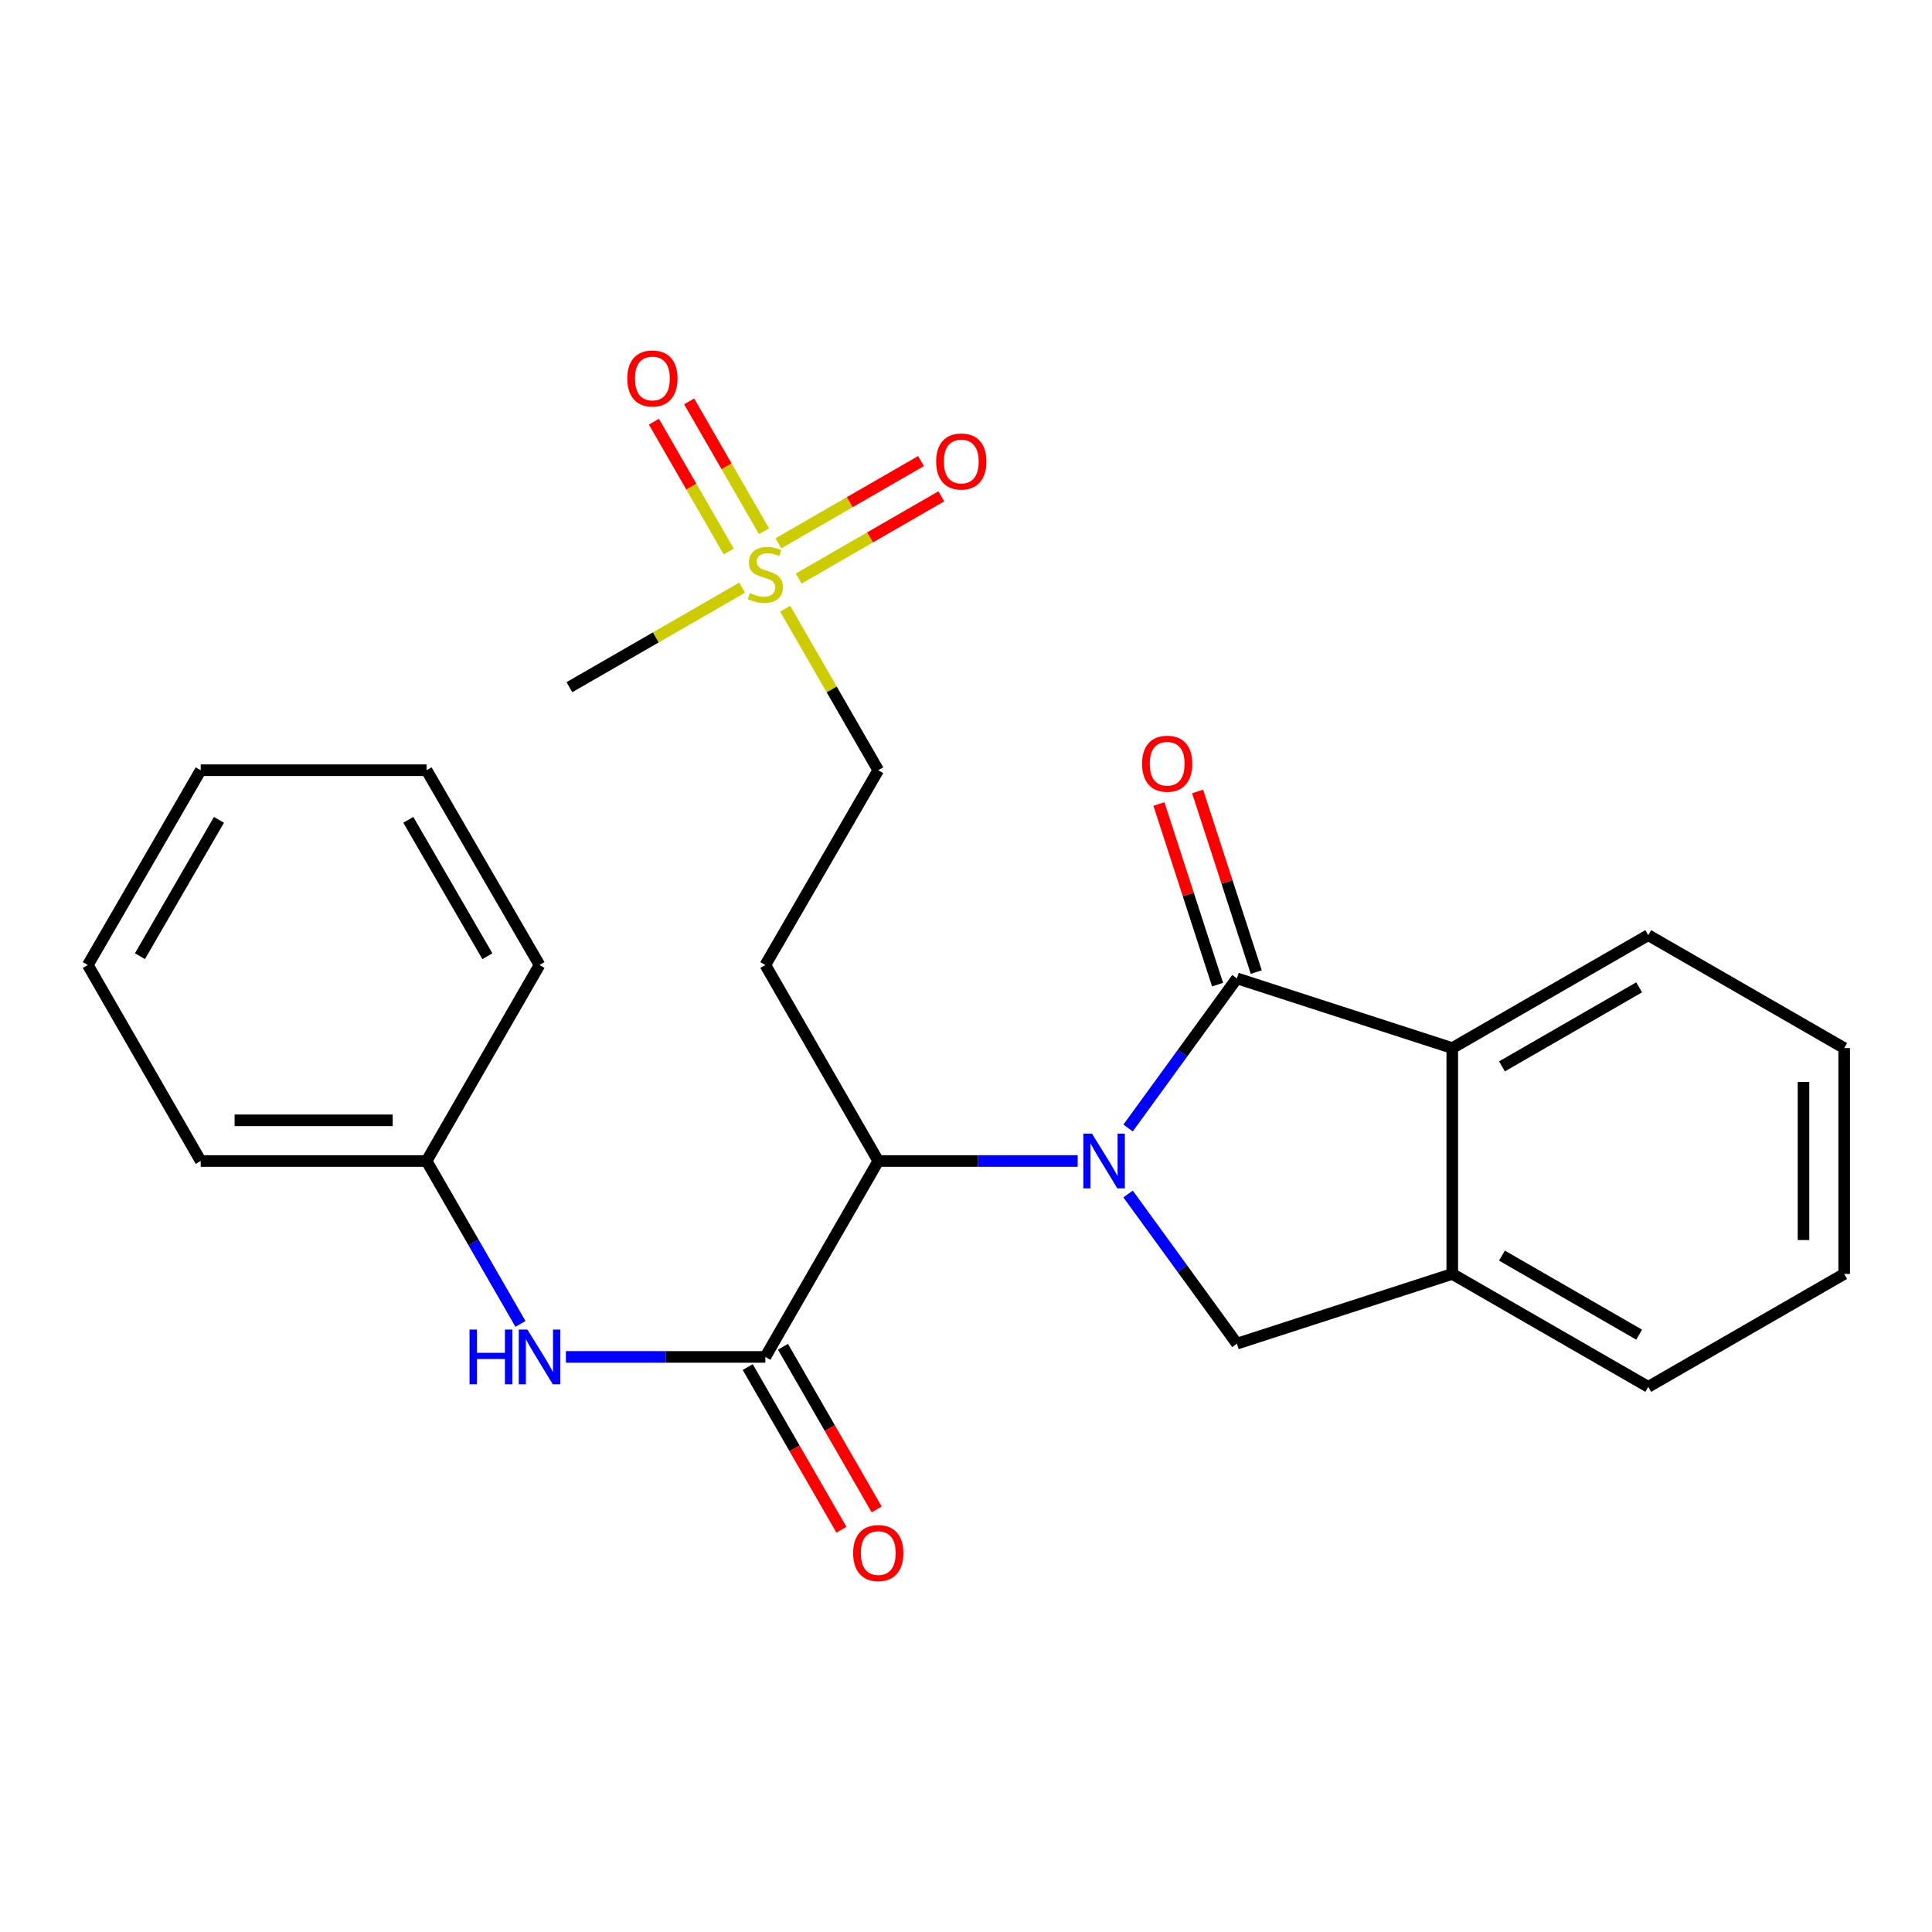 <?xml version='1.0' encoding='iso-8859-1'?>
<svg version='1.1' baseProfile='full'
              xmlns='http://www.w3.org/2000/svg'
                      xmlns:rdkit='http://www.rdkit.org/xml'
                      xmlns:xlink='http://www.w3.org/1999/xlink'
                  xml:space='preserve'
width='1000px' height='1000px' viewBox='0 0 1000 1000'>
<!-- END OF HEADER -->
<rect style='opacity:1.0;fill:#FFFFFF;stroke:none' width='1000' height='1000' x='0' y='0'> </rect>
<path class='bond-0' d='M 583.897,583.854 L 612.061,545.125' style='fill:none;fill-rule:evenodd;stroke:#0000FF;stroke-width:6px;stroke-linecap:butt;stroke-linejoin:miter;stroke-opacity:1' />
<path class='bond-0' d='M 612.061,545.125 L 640.225,506.397' style='fill:none;fill-rule:evenodd;stroke:#000000;stroke-width:6px;stroke-linecap:butt;stroke-linejoin:miter;stroke-opacity:1' />
<path class='bond-1' d='M 557.813,600.936 L 506.198,600.936' style='fill:none;fill-rule:evenodd;stroke:#0000FF;stroke-width:6px;stroke-linecap:butt;stroke-linejoin:miter;stroke-opacity:1' />
<path class='bond-1' d='M 506.198,600.936 L 454.584,600.936' style='fill:none;fill-rule:evenodd;stroke:#000000;stroke-width:6px;stroke-linecap:butt;stroke-linejoin:miter;stroke-opacity:1' />
<path class='bond-4' d='M 583.897,618.019 L 612.061,656.747' style='fill:none;fill-rule:evenodd;stroke:#0000FF;stroke-width:6px;stroke-linecap:butt;stroke-linejoin:miter;stroke-opacity:1' />
<path class='bond-4' d='M 612.061,656.747 L 640.225,695.476' style='fill:none;fill-rule:evenodd;stroke:#000000;stroke-width:6px;stroke-linecap:butt;stroke-linejoin:miter;stroke-opacity:1' />
<path class='bond-5' d='M 640.225,506.397 L 751.688,542.491' style='fill:none;fill-rule:evenodd;stroke:#000000;stroke-width:6px;stroke-linecap:butt;stroke-linejoin:miter;stroke-opacity:1' />
<path class='bond-9' d='M 650.237,503.146 L 635.06,456.401' style='fill:none;fill-rule:evenodd;stroke:#000000;stroke-width:6px;stroke-linecap:butt;stroke-linejoin:miter;stroke-opacity:1' />
<path class='bond-9' d='M 635.06,456.401 L 619.883,409.657' style='fill:none;fill-rule:evenodd;stroke:#FF0000;stroke-width:6px;stroke-linecap:butt;stroke-linejoin:miter;stroke-opacity:1' />
<path class='bond-9' d='M 630.213,509.647 L 615.036,462.903' style='fill:none;fill-rule:evenodd;stroke:#000000;stroke-width:6px;stroke-linecap:butt;stroke-linejoin:miter;stroke-opacity:1' />
<path class='bond-9' d='M 615.036,462.903 L 599.859,416.158' style='fill:none;fill-rule:evenodd;stroke:#FF0000;stroke-width:6px;stroke-linecap:butt;stroke-linejoin:miter;stroke-opacity:1' />
<path class='bond-2' d='M 454.584,600.936 L 396.139,702.341' style='fill:none;fill-rule:evenodd;stroke:#000000;stroke-width:6px;stroke-linecap:butt;stroke-linejoin:miter;stroke-opacity:1' />
<path class='bond-7' d='M 454.584,600.936 L 396.139,499.496' style='fill:none;fill-rule:evenodd;stroke:#000000;stroke-width:6px;stroke-linecap:butt;stroke-linejoin:miter;stroke-opacity:1' />
<path class='bond-8' d='M 396.139,702.341 L 344.524,702.341' style='fill:none;fill-rule:evenodd;stroke:#000000;stroke-width:6px;stroke-linecap:butt;stroke-linejoin:miter;stroke-opacity:1' />
<path class='bond-8' d='M 344.524,702.341 L 292.91,702.341' style='fill:none;fill-rule:evenodd;stroke:#0000FF;stroke-width:6px;stroke-linecap:butt;stroke-linejoin:miter;stroke-opacity:1' />
<path class='bond-13' d='M 387.018,707.596 L 411.272,749.693' style='fill:none;fill-rule:evenodd;stroke:#000000;stroke-width:6px;stroke-linecap:butt;stroke-linejoin:miter;stroke-opacity:1' />
<path class='bond-13' d='M 411.272,749.693 L 435.526,791.79' style='fill:none;fill-rule:evenodd;stroke:#FF0000;stroke-width:6px;stroke-linecap:butt;stroke-linejoin:miter;stroke-opacity:1' />
<path class='bond-13' d='M 405.26,697.086 L 429.514,739.183' style='fill:none;fill-rule:evenodd;stroke:#000000;stroke-width:6px;stroke-linecap:butt;stroke-linejoin:miter;stroke-opacity:1' />
<path class='bond-13' d='M 429.514,739.183 L 453.768,781.28' style='fill:none;fill-rule:evenodd;stroke:#FF0000;stroke-width:6px;stroke-linecap:butt;stroke-linejoin:miter;stroke-opacity:1' />
<path class='bond-3' d='M 406.401,315.065 L 430.493,356.864' style='fill:none;fill-rule:evenodd;stroke:#CCCC00;stroke-width:6px;stroke-linecap:butt;stroke-linejoin:miter;stroke-opacity:1' />
<path class='bond-3' d='M 430.493,356.864 L 454.584,398.664' style='fill:none;fill-rule:evenodd;stroke:#000000;stroke-width:6px;stroke-linecap:butt;stroke-linejoin:miter;stroke-opacity:1' />
<path class='bond-10' d='M 395.435,274.956 L 376.073,241.357' style='fill:none;fill-rule:evenodd;stroke:#CCCC00;stroke-width:6px;stroke-linecap:butt;stroke-linejoin:miter;stroke-opacity:1' />
<path class='bond-10' d='M 376.073,241.357 L 356.711,207.758' style='fill:none;fill-rule:evenodd;stroke:#FF0000;stroke-width:6px;stroke-linecap:butt;stroke-linejoin:miter;stroke-opacity:1' />
<path class='bond-10' d='M 377.195,285.468 L 357.832,251.868' style='fill:none;fill-rule:evenodd;stroke:#CCCC00;stroke-width:6px;stroke-linecap:butt;stroke-linejoin:miter;stroke-opacity:1' />
<path class='bond-10' d='M 357.832,251.868 L 338.47,218.269' style='fill:none;fill-rule:evenodd;stroke:#FF0000;stroke-width:6px;stroke-linecap:butt;stroke-linejoin:miter;stroke-opacity:1' />
<path class='bond-11' d='M 413.403,299.456 L 450.318,278.174' style='fill:none;fill-rule:evenodd;stroke:#CCCC00;stroke-width:6px;stroke-linecap:butt;stroke-linejoin:miter;stroke-opacity:1' />
<path class='bond-11' d='M 450.318,278.174 L 487.233,256.892' style='fill:none;fill-rule:evenodd;stroke:#FF0000;stroke-width:6px;stroke-linecap:butt;stroke-linejoin:miter;stroke-opacity:1' />
<path class='bond-11' d='M 402.888,281.217 L 439.803,259.935' style='fill:none;fill-rule:evenodd;stroke:#CCCC00;stroke-width:6px;stroke-linecap:butt;stroke-linejoin:miter;stroke-opacity:1' />
<path class='bond-11' d='M 439.803,259.935 L 476.718,238.653' style='fill:none;fill-rule:evenodd;stroke:#FF0000;stroke-width:6px;stroke-linecap:butt;stroke-linejoin:miter;stroke-opacity:1' />
<path class='bond-15' d='M 384.132,304.176 L 339.421,329.934' style='fill:none;fill-rule:evenodd;stroke:#CCCC00;stroke-width:6px;stroke-linecap:butt;stroke-linejoin:miter;stroke-opacity:1' />
<path class='bond-15' d='M 339.421,329.934 L 294.71,355.692' style='fill:none;fill-rule:evenodd;stroke:#000000;stroke-width:6px;stroke-linecap:butt;stroke-linejoin:miter;stroke-opacity:1' />
<path class='bond-6' d='M 640.225,695.476 L 751.688,659.382' style='fill:none;fill-rule:evenodd;stroke:#000000;stroke-width:6px;stroke-linecap:butt;stroke-linejoin:miter;stroke-opacity:1' />
<path class='bond-16' d='M 751.688,542.491 L 853.129,484.034' style='fill:none;fill-rule:evenodd;stroke:#000000;stroke-width:6px;stroke-linecap:butt;stroke-linejoin:miter;stroke-opacity:1' />
<path class='bond-16' d='M 777.416,551.963 L 848.424,511.043' style='fill:none;fill-rule:evenodd;stroke:#000000;stroke-width:6px;stroke-linecap:butt;stroke-linejoin:miter;stroke-opacity:1' />
<path class='bond-25' d='M 751.688,542.491 L 751.688,659.382' style='fill:none;fill-rule:evenodd;stroke:#000000;stroke-width:6px;stroke-linecap:butt;stroke-linejoin:miter;stroke-opacity:1' />
<path class='bond-17' d='M 751.688,659.382 L 853.129,717.827' style='fill:none;fill-rule:evenodd;stroke:#000000;stroke-width:6px;stroke-linecap:butt;stroke-linejoin:miter;stroke-opacity:1' />
<path class='bond-17' d='M 777.415,649.907 L 848.423,690.818' style='fill:none;fill-rule:evenodd;stroke:#000000;stroke-width:6px;stroke-linecap:butt;stroke-linejoin:miter;stroke-opacity:1' />
<path class='bond-12' d='M 396.139,499.496 L 454.584,398.664' style='fill:none;fill-rule:evenodd;stroke:#000000;stroke-width:6px;stroke-linecap:butt;stroke-linejoin:miter;stroke-opacity:1' />
<path class='bond-14' d='M 269.398,685.255 L 245.094,643.096' style='fill:none;fill-rule:evenodd;stroke:#0000FF;stroke-width:6px;stroke-linecap:butt;stroke-linejoin:miter;stroke-opacity:1' />
<path class='bond-14' d='M 245.094,643.096 L 220.791,600.936' style='fill:none;fill-rule:evenodd;stroke:#000000;stroke-width:6px;stroke-linecap:butt;stroke-linejoin:miter;stroke-opacity:1' />
<path class='bond-18' d='M 220.791,600.936 L 103.888,600.936' style='fill:none;fill-rule:evenodd;stroke:#000000;stroke-width:6px;stroke-linecap:butt;stroke-linejoin:miter;stroke-opacity:1' />
<path class='bond-18' d='M 203.255,579.883 L 121.424,579.883' style='fill:none;fill-rule:evenodd;stroke:#000000;stroke-width:6px;stroke-linecap:butt;stroke-linejoin:miter;stroke-opacity:1' />
<path class='bond-19' d='M 220.791,600.936 L 279.248,499.496' style='fill:none;fill-rule:evenodd;stroke:#000000;stroke-width:6px;stroke-linecap:butt;stroke-linejoin:miter;stroke-opacity:1' />
<path class='bond-20' d='M 853.129,484.034 L 954.545,542.491' style='fill:none;fill-rule:evenodd;stroke:#000000;stroke-width:6px;stroke-linecap:butt;stroke-linejoin:miter;stroke-opacity:1' />
<path class='bond-21' d='M 853.129,717.827 L 954.545,659.382' style='fill:none;fill-rule:evenodd;stroke:#000000;stroke-width:6px;stroke-linecap:butt;stroke-linejoin:miter;stroke-opacity:1' />
<path class='bond-23' d='M 103.888,600.936 L 45.455,499.496' style='fill:none;fill-rule:evenodd;stroke:#000000;stroke-width:6px;stroke-linecap:butt;stroke-linejoin:miter;stroke-opacity:1' />
<path class='bond-22' d='M 279.248,499.496 L 220.791,398.664' style='fill:none;fill-rule:evenodd;stroke:#000000;stroke-width:6px;stroke-linecap:butt;stroke-linejoin:miter;stroke-opacity:1' />
<path class='bond-22' d='M 252.266,494.93 L 211.346,424.348' style='fill:none;fill-rule:evenodd;stroke:#000000;stroke-width:6px;stroke-linecap:butt;stroke-linejoin:miter;stroke-opacity:1' />
<path class='bond-26' d='M 954.545,542.491 L 954.545,659.382' style='fill:none;fill-rule:evenodd;stroke:#000000;stroke-width:6px;stroke-linecap:butt;stroke-linejoin:miter;stroke-opacity:1' />
<path class='bond-26' d='M 933.492,560.024 L 933.492,641.848' style='fill:none;fill-rule:evenodd;stroke:#000000;stroke-width:6px;stroke-linecap:butt;stroke-linejoin:miter;stroke-opacity:1' />
<path class='bond-24' d='M 220.791,398.664 L 103.888,398.664' style='fill:none;fill-rule:evenodd;stroke:#000000;stroke-width:6px;stroke-linecap:butt;stroke-linejoin:miter;stroke-opacity:1' />
<path class='bond-27' d='M 45.455,499.496 L 103.888,398.664' style='fill:none;fill-rule:evenodd;stroke:#000000;stroke-width:6px;stroke-linecap:butt;stroke-linejoin:miter;stroke-opacity:1' />
<path class='bond-27' d='M 72.435,494.927 L 113.339,424.345' style='fill:none;fill-rule:evenodd;stroke:#000000;stroke-width:6px;stroke-linecap:butt;stroke-linejoin:miter;stroke-opacity:1' />
<path  class='atom-0' d='M 565.215 586.776
L 574.495 601.776
Q 575.415 603.256, 576.895 605.936
Q 578.375 608.616, 578.455 608.776
L 578.455 586.776
L 582.215 586.776
L 582.215 615.096
L 578.335 615.096
L 568.375 598.696
Q 567.215 596.776, 565.975 594.576
Q 564.775 592.376, 564.415 591.696
L 564.415 615.096
L 560.735 615.096
L 560.735 586.776
L 565.215 586.776
' fill='#0000FF'/>
<path  class='atom-4' d='M 388.139 306.979
Q 388.459 307.099, 389.779 307.659
Q 391.099 308.219, 392.539 308.579
Q 394.019 308.899, 395.459 308.899
Q 398.139 308.899, 399.699 307.619
Q 401.259 306.299, 401.259 304.019
Q 401.259 302.459, 400.459 301.499
Q 399.699 300.539, 398.499 300.019
Q 397.299 299.499, 395.299 298.899
Q 392.779 298.139, 391.259 297.419
Q 389.779 296.699, 388.699 295.179
Q 387.659 293.659, 387.659 291.099
Q 387.659 287.539, 390.059 285.339
Q 392.499 283.139, 397.299 283.139
Q 400.579 283.139, 404.299 284.699
L 403.379 287.779
Q 399.979 286.379, 397.419 286.379
Q 394.659 286.379, 393.139 287.539
Q 391.619 288.659, 391.659 290.619
Q 391.659 292.139, 392.419 293.059
Q 393.219 293.979, 394.339 294.499
Q 395.499 295.019, 397.419 295.619
Q 399.979 296.419, 401.499 297.219
Q 403.019 298.019, 404.099 299.659
Q 405.219 301.259, 405.219 304.019
Q 405.219 307.939, 402.579 310.059
Q 399.979 312.139, 395.619 312.139
Q 393.099 312.139, 391.179 311.579
Q 389.299 311.059, 387.059 310.139
L 388.139 306.979
' fill='#CCCC00'/>
<path  class='atom-9' d='M 243.028 688.181
L 246.868 688.181
L 246.868 700.221
L 261.348 700.221
L 261.348 688.181
L 265.188 688.181
L 265.188 716.501
L 261.348 716.501
L 261.348 703.421
L 246.868 703.421
L 246.868 716.501
L 243.028 716.501
L 243.028 688.181
' fill='#0000FF'/>
<path  class='atom-9' d='M 272.988 688.181
L 282.268 703.181
Q 283.188 704.661, 284.668 707.341
Q 286.148 710.021, 286.228 710.181
L 286.228 688.181
L 289.988 688.181
L 289.988 716.501
L 286.108 716.501
L 276.148 700.101
Q 274.988 698.181, 273.748 695.981
Q 272.548 693.781, 272.188 693.101
L 272.188 716.501
L 268.508 716.501
L 268.508 688.181
L 272.988 688.181
' fill='#0000FF'/>
<path  class='atom-10' d='M 591.13 395.305
Q 591.13 388.505, 594.49 384.705
Q 597.85 380.905, 604.13 380.905
Q 610.41 380.905, 613.77 384.705
Q 617.13 388.505, 617.13 395.305
Q 617.13 402.185, 613.73 406.105
Q 610.33 409.985, 604.13 409.985
Q 597.89 409.985, 594.49 406.105
Q 591.13 402.225, 591.13 395.305
M 604.13 406.785
Q 608.45 406.785, 610.77 403.905
Q 613.13 400.985, 613.13 395.305
Q 613.13 389.745, 610.77 386.945
Q 608.45 384.105, 604.13 384.105
Q 599.81 384.105, 597.45 386.905
Q 595.13 389.705, 595.13 395.305
Q 595.13 401.025, 597.45 403.905
Q 599.81 406.785, 604.13 406.785
' fill='#FF0000'/>
<path  class='atom-11' d='M 324.682 195.898
Q 324.682 189.098, 328.042 185.298
Q 331.402 181.498, 337.682 181.498
Q 343.962 181.498, 347.322 185.298
Q 350.682 189.098, 350.682 195.898
Q 350.682 202.778, 347.282 206.698
Q 343.882 210.578, 337.682 210.578
Q 331.442 210.578, 328.042 206.698
Q 324.682 202.818, 324.682 195.898
M 337.682 207.378
Q 342.002 207.378, 344.322 204.498
Q 346.682 201.578, 346.682 195.898
Q 346.682 190.338, 344.322 187.538
Q 342.002 184.698, 337.682 184.698
Q 333.362 184.698, 331.002 187.498
Q 328.682 190.298, 328.682 195.898
Q 328.682 201.618, 331.002 204.498
Q 333.362 207.378, 337.682 207.378
' fill='#FF0000'/>
<path  class='atom-12' d='M 484.556 238.87
Q 484.556 232.07, 487.916 228.27
Q 491.276 224.47, 497.556 224.47
Q 503.836 224.47, 507.196 228.27
Q 510.556 232.07, 510.556 238.87
Q 510.556 245.75, 507.156 249.67
Q 503.756 253.55, 497.556 253.55
Q 491.316 253.55, 487.916 249.67
Q 484.556 245.79, 484.556 238.87
M 497.556 250.35
Q 501.876 250.35, 504.196 247.47
Q 506.556 244.55, 506.556 238.87
Q 506.556 233.31, 504.196 230.51
Q 501.876 227.67, 497.556 227.67
Q 493.236 227.67, 490.876 230.47
Q 488.556 233.27, 488.556 238.87
Q 488.556 244.59, 490.876 247.47
Q 493.236 250.35, 497.556 250.35
' fill='#FF0000'/>
<path  class='atom-14' d='M 441.584 803.862
Q 441.584 797.062, 444.944 793.262
Q 448.304 789.462, 454.584 789.462
Q 460.864 789.462, 464.224 793.262
Q 467.584 797.062, 467.584 803.862
Q 467.584 810.742, 464.184 814.662
Q 460.784 818.542, 454.584 818.542
Q 448.344 818.542, 444.944 814.662
Q 441.584 810.782, 441.584 803.862
M 454.584 815.342
Q 458.904 815.342, 461.224 812.462
Q 463.584 809.542, 463.584 803.862
Q 463.584 798.302, 461.224 795.502
Q 458.904 792.662, 454.584 792.662
Q 450.264 792.662, 447.904 795.462
Q 445.584 798.262, 445.584 803.862
Q 445.584 809.582, 447.904 812.462
Q 450.264 815.342, 454.584 815.342
' fill='#FF0000'/>
</svg>
